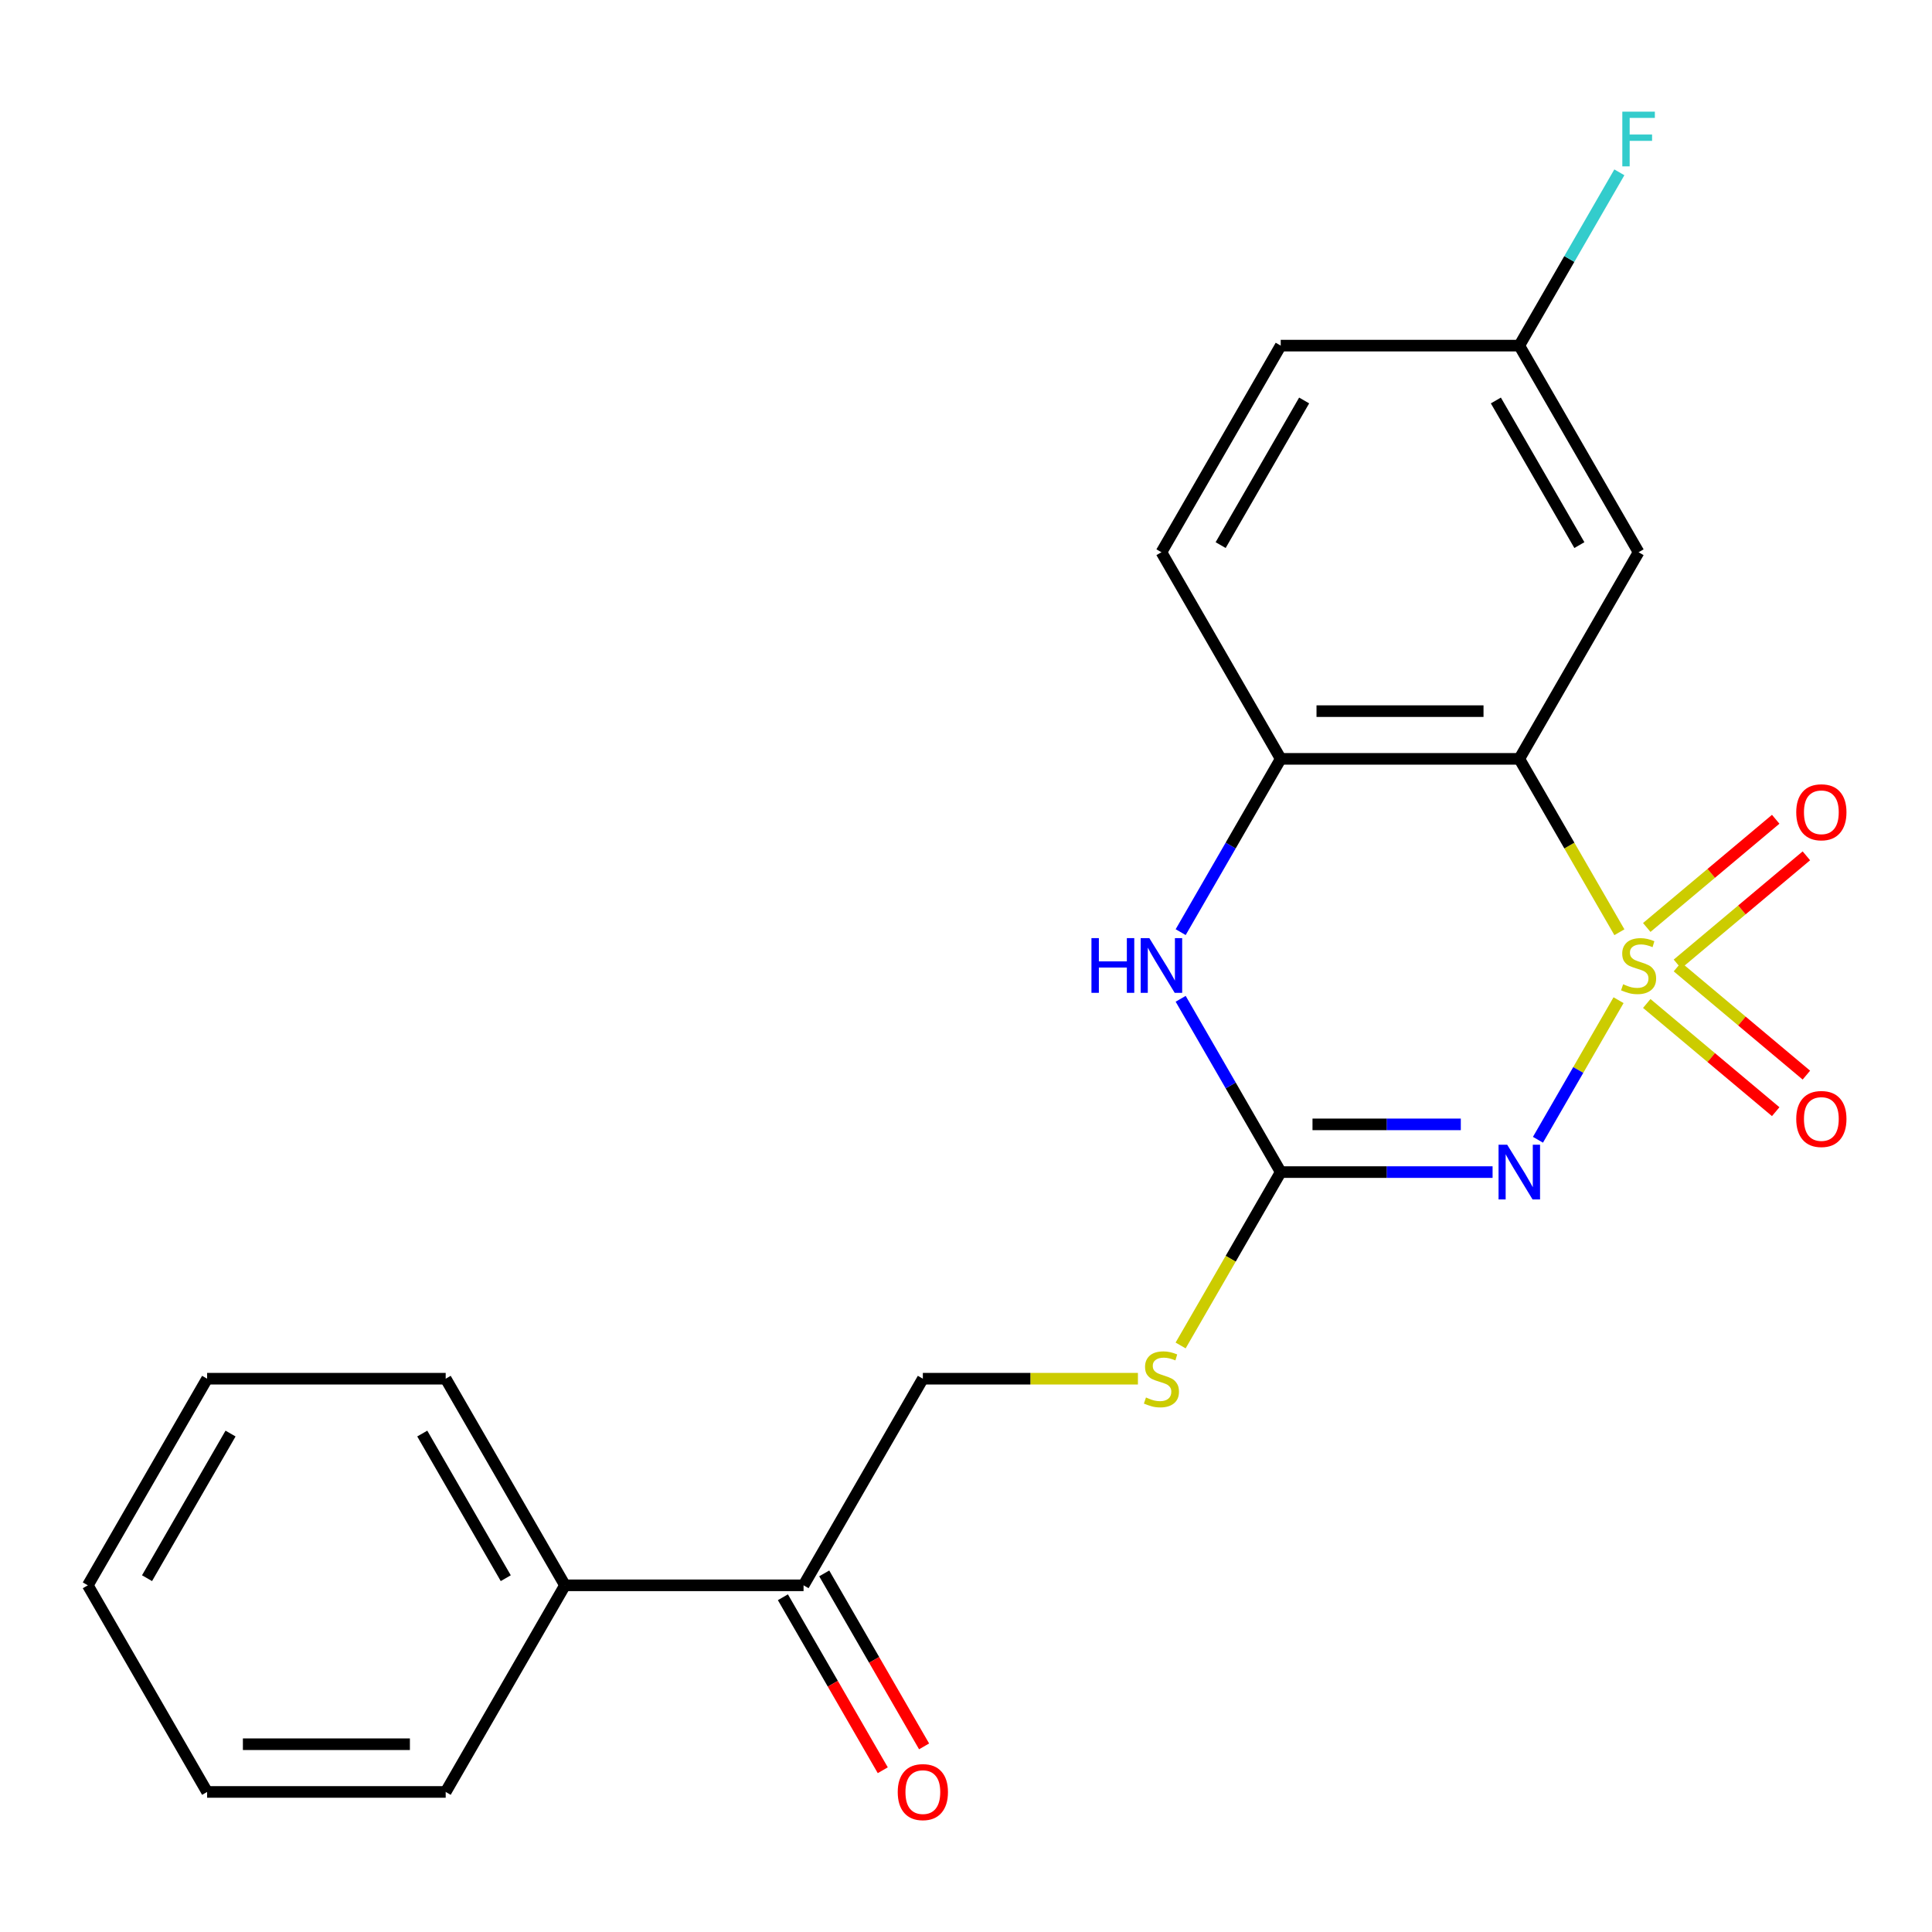 <?xml version='1.0' encoding='iso-8859-1'?>
<svg version='1.1' baseProfile='full'
              xmlns='http://www.w3.org/2000/svg'
                      xmlns:rdkit='http://www.rdkit.org/xml'
                      xmlns:xlink='http://www.w3.org/1999/xlink'
                  xml:space='preserve'
width='1000px' height='1000px' viewBox='0 0 1000 1000'>
<!-- END OF HEADER -->
<rect style='opacity:1.0;fill:#FFFFFF;stroke:none' width='1000' height='1000' x='0' y='0'> </rect>
<path class='bond-0' d='M 837.758,517.695 L 816.902,553.819' style='fill:none;fill-rule:evenodd;stroke:#CCCC00;stroke-width:6px;stroke-linecap:butt;stroke-linejoin:miter;stroke-opacity:1' />
<path class='bond-0' d='M 816.902,553.819 L 796.045,589.943' style='fill:none;fill-rule:evenodd;stroke:#0000FF;stroke-width:6px;stroke-linecap:butt;stroke-linejoin:miter;stroke-opacity:1' />
<path class='bond-1' d='M 838.197,482.52 L 812.292,437.652' style='fill:none;fill-rule:evenodd;stroke:#CCCC00;stroke-width:6px;stroke-linecap:butt;stroke-linejoin:miter;stroke-opacity:1' />
<path class='bond-1' d='M 812.292,437.652 L 786.387,392.783' style='fill:none;fill-rule:evenodd;stroke:#000000;stroke-width:6px;stroke-linecap:butt;stroke-linejoin:miter;stroke-opacity:1' />
<path class='bond-5' d='M 868.236,498.978 L 901.607,470.977' style='fill:none;fill-rule:evenodd;stroke:#CCCC00;stroke-width:6px;stroke-linecap:butt;stroke-linejoin:miter;stroke-opacity:1' />
<path class='bond-5' d='M 901.607,470.977 L 934.977,442.976' style='fill:none;fill-rule:evenodd;stroke:#FF0000;stroke-width:6px;stroke-linecap:butt;stroke-linejoin:miter;stroke-opacity:1' />
<path class='bond-5' d='M 852.361,480.058 L 885.731,452.057' style='fill:none;fill-rule:evenodd;stroke:#CCCC00;stroke-width:6px;stroke-linecap:butt;stroke-linejoin:miter;stroke-opacity:1' />
<path class='bond-5' d='M 885.731,452.057 L 919.101,424.056' style='fill:none;fill-rule:evenodd;stroke:#FF0000;stroke-width:6px;stroke-linecap:butt;stroke-linejoin:miter;stroke-opacity:1' />
<path class='bond-6' d='M 852.361,519.397 L 885.731,547.398' style='fill:none;fill-rule:evenodd;stroke:#CCCC00;stroke-width:6px;stroke-linecap:butt;stroke-linejoin:miter;stroke-opacity:1' />
<path class='bond-6' d='M 885.731,547.398 L 919.101,575.399' style='fill:none;fill-rule:evenodd;stroke:#FF0000;stroke-width:6px;stroke-linecap:butt;stroke-linejoin:miter;stroke-opacity:1' />
<path class='bond-6' d='M 868.236,500.477 L 901.607,528.478' style='fill:none;fill-rule:evenodd;stroke:#CCCC00;stroke-width:6px;stroke-linecap:butt;stroke-linejoin:miter;stroke-opacity:1' />
<path class='bond-6' d='M 901.607,528.478 L 934.977,556.479' style='fill:none;fill-rule:evenodd;stroke:#FF0000;stroke-width:6px;stroke-linecap:butt;stroke-linejoin:miter;stroke-opacity:1' />
<path class='bond-2' d='M 772.56,606.672 L 717.729,606.672' style='fill:none;fill-rule:evenodd;stroke:#0000FF;stroke-width:6px;stroke-linecap:butt;stroke-linejoin:miter;stroke-opacity:1' />
<path class='bond-2' d='M 717.729,606.672 L 662.898,606.672' style='fill:none;fill-rule:evenodd;stroke:#000000;stroke-width:6px;stroke-linecap:butt;stroke-linejoin:miter;stroke-opacity:1' />
<path class='bond-2' d='M 756.111,581.974 L 717.729,581.974' style='fill:none;fill-rule:evenodd;stroke:#0000FF;stroke-width:6px;stroke-linecap:butt;stroke-linejoin:miter;stroke-opacity:1' />
<path class='bond-2' d='M 717.729,581.974 L 679.347,581.974' style='fill:none;fill-rule:evenodd;stroke:#000000;stroke-width:6px;stroke-linecap:butt;stroke-linejoin:miter;stroke-opacity:1' />
<path class='bond-4' d='M 786.387,392.783 L 662.898,392.783' style='fill:none;fill-rule:evenodd;stroke:#000000;stroke-width:6px;stroke-linecap:butt;stroke-linejoin:miter;stroke-opacity:1' />
<path class='bond-4' d='M 767.864,368.085 L 681.422,368.085' style='fill:none;fill-rule:evenodd;stroke:#000000;stroke-width:6px;stroke-linecap:butt;stroke-linejoin:miter;stroke-opacity:1' />
<path class='bond-7' d='M 786.387,392.783 L 848.131,285.839' style='fill:none;fill-rule:evenodd;stroke:#000000;stroke-width:6px;stroke-linecap:butt;stroke-linejoin:miter;stroke-opacity:1' />
<path class='bond-8' d='M 662.898,606.672 L 636.993,651.54' style='fill:none;fill-rule:evenodd;stroke:#000000;stroke-width:6px;stroke-linecap:butt;stroke-linejoin:miter;stroke-opacity:1' />
<path class='bond-8' d='M 636.993,651.54 L 611.088,696.409' style='fill:none;fill-rule:evenodd;stroke:#CCCC00;stroke-width:6px;stroke-linecap:butt;stroke-linejoin:miter;stroke-opacity:1' />
<path class='bond-22' d='M 662.898,606.672 L 637.005,561.823' style='fill:none;fill-rule:evenodd;stroke:#000000;stroke-width:6px;stroke-linecap:butt;stroke-linejoin:miter;stroke-opacity:1' />
<path class='bond-22' d='M 637.005,561.823 L 611.112,516.975' style='fill:none;fill-rule:evenodd;stroke:#0000FF;stroke-width:6px;stroke-linecap:butt;stroke-linejoin:miter;stroke-opacity:1' />
<path class='bond-3' d='M 611.112,482.48 L 637.005,437.632' style='fill:none;fill-rule:evenodd;stroke:#0000FF;stroke-width:6px;stroke-linecap:butt;stroke-linejoin:miter;stroke-opacity:1' />
<path class='bond-3' d='M 637.005,437.632 L 662.898,392.783' style='fill:none;fill-rule:evenodd;stroke:#000000;stroke-width:6px;stroke-linecap:butt;stroke-linejoin:miter;stroke-opacity:1' />
<path class='bond-11' d='M 662.898,392.783 L 601.154,285.839' style='fill:none;fill-rule:evenodd;stroke:#000000;stroke-width:6px;stroke-linecap:butt;stroke-linejoin:miter;stroke-opacity:1' />
<path class='bond-14' d='M 848.131,285.839 L 786.387,178.894' style='fill:none;fill-rule:evenodd;stroke:#000000;stroke-width:6px;stroke-linecap:butt;stroke-linejoin:miter;stroke-opacity:1' />
<path class='bond-14' d='M 817.481,282.146 L 774.26,207.285' style='fill:none;fill-rule:evenodd;stroke:#000000;stroke-width:6px;stroke-linecap:butt;stroke-linejoin:miter;stroke-opacity:1' />
<path class='bond-10' d='M 588.987,713.616 L 533.326,713.616' style='fill:none;fill-rule:evenodd;stroke:#CCCC00;stroke-width:6px;stroke-linecap:butt;stroke-linejoin:miter;stroke-opacity:1' />
<path class='bond-10' d='M 533.326,713.616 L 477.665,713.616' style='fill:none;fill-rule:evenodd;stroke:#000000;stroke-width:6px;stroke-linecap:butt;stroke-linejoin:miter;stroke-opacity:1' />
<path class='bond-9' d='M 415.921,820.56 L 477.665,713.616' style='fill:none;fill-rule:evenodd;stroke:#000000;stroke-width:6px;stroke-linecap:butt;stroke-linejoin:miter;stroke-opacity:1' />
<path class='bond-12' d='M 405.226,826.735 L 431.073,871.504' style='fill:none;fill-rule:evenodd;stroke:#000000;stroke-width:6px;stroke-linecap:butt;stroke-linejoin:miter;stroke-opacity:1' />
<path class='bond-12' d='M 431.073,871.504 L 456.921,916.272' style='fill:none;fill-rule:evenodd;stroke:#FF0000;stroke-width:6px;stroke-linecap:butt;stroke-linejoin:miter;stroke-opacity:1' />
<path class='bond-12' d='M 426.615,814.386 L 452.462,859.155' style='fill:none;fill-rule:evenodd;stroke:#000000;stroke-width:6px;stroke-linecap:butt;stroke-linejoin:miter;stroke-opacity:1' />
<path class='bond-12' d='M 452.462,859.155 L 478.31,903.923' style='fill:none;fill-rule:evenodd;stroke:#FF0000;stroke-width:6px;stroke-linecap:butt;stroke-linejoin:miter;stroke-opacity:1' />
<path class='bond-13' d='M 415.921,820.56 L 292.432,820.56' style='fill:none;fill-rule:evenodd;stroke:#000000;stroke-width:6px;stroke-linecap:butt;stroke-linejoin:miter;stroke-opacity:1' />
<path class='bond-23' d='M 601.154,285.839 L 662.898,178.894' style='fill:none;fill-rule:evenodd;stroke:#000000;stroke-width:6px;stroke-linecap:butt;stroke-linejoin:miter;stroke-opacity:1' />
<path class='bond-23' d='M 631.804,282.146 L 675.025,207.285' style='fill:none;fill-rule:evenodd;stroke:#000000;stroke-width:6px;stroke-linecap:butt;stroke-linejoin:miter;stroke-opacity:1' />
<path class='bond-17' d='M 292.432,820.56 L 230.688,713.616' style='fill:none;fill-rule:evenodd;stroke:#000000;stroke-width:6px;stroke-linecap:butt;stroke-linejoin:miter;stroke-opacity:1' />
<path class='bond-17' d='M 261.781,816.868 L 218.56,742.007' style='fill:none;fill-rule:evenodd;stroke:#000000;stroke-width:6px;stroke-linecap:butt;stroke-linejoin:miter;stroke-opacity:1' />
<path class='bond-18' d='M 292.432,820.56 L 230.688,927.505' style='fill:none;fill-rule:evenodd;stroke:#000000;stroke-width:6px;stroke-linecap:butt;stroke-linejoin:miter;stroke-opacity:1' />
<path class='bond-15' d='M 786.387,178.894 L 662.898,178.894' style='fill:none;fill-rule:evenodd;stroke:#000000;stroke-width:6px;stroke-linecap:butt;stroke-linejoin:miter;stroke-opacity:1' />
<path class='bond-16' d='M 786.387,178.894 L 812.28,134.046' style='fill:none;fill-rule:evenodd;stroke:#000000;stroke-width:6px;stroke-linecap:butt;stroke-linejoin:miter;stroke-opacity:1' />
<path class='bond-16' d='M 812.28,134.046 L 838.174,89.197' style='fill:none;fill-rule:evenodd;stroke:#33CCCC;stroke-width:6px;stroke-linecap:butt;stroke-linejoin:miter;stroke-opacity:1' />
<path class='bond-19' d='M 230.688,713.616 L 107.199,713.616' style='fill:none;fill-rule:evenodd;stroke:#000000;stroke-width:6px;stroke-linecap:butt;stroke-linejoin:miter;stroke-opacity:1' />
<path class='bond-20' d='M 230.688,927.505 L 107.199,927.505' style='fill:none;fill-rule:evenodd;stroke:#000000;stroke-width:6px;stroke-linecap:butt;stroke-linejoin:miter;stroke-opacity:1' />
<path class='bond-20' d='M 212.164,902.807 L 125.722,902.807' style='fill:none;fill-rule:evenodd;stroke:#000000;stroke-width:6px;stroke-linecap:butt;stroke-linejoin:miter;stroke-opacity:1' />
<path class='bond-24' d='M 107.199,713.616 L 45.455,820.56' style='fill:none;fill-rule:evenodd;stroke:#000000;stroke-width:6px;stroke-linecap:butt;stroke-linejoin:miter;stroke-opacity:1' />
<path class='bond-24' d='M 119.326,742.007 L 76.105,816.868' style='fill:none;fill-rule:evenodd;stroke:#000000;stroke-width:6px;stroke-linecap:butt;stroke-linejoin:miter;stroke-opacity:1' />
<path class='bond-21' d='M 107.199,927.505 L 45.455,820.56' style='fill:none;fill-rule:evenodd;stroke:#000000;stroke-width:6px;stroke-linecap:butt;stroke-linejoin:miter;stroke-opacity:1' />
<path  class='atom-0' d='M 840.131 509.447
Q 840.451 509.567, 841.771 510.127
Q 843.091 510.687, 844.531 511.047
Q 846.011 511.367, 847.451 511.367
Q 850.131 511.367, 851.691 510.087
Q 853.251 508.767, 853.251 506.487
Q 853.251 504.927, 852.451 503.967
Q 851.691 503.007, 850.491 502.487
Q 849.291 501.967, 847.291 501.367
Q 844.771 500.607, 843.251 499.887
Q 841.771 499.167, 840.691 497.647
Q 839.651 496.127, 839.651 493.567
Q 839.651 490.007, 842.051 487.807
Q 844.491 485.607, 849.291 485.607
Q 852.571 485.607, 856.291 487.167
L 855.371 490.247
Q 851.971 488.847, 849.411 488.847
Q 846.651 488.847, 845.131 490.007
Q 843.611 491.127, 843.651 493.087
Q 843.651 494.607, 844.411 495.527
Q 845.211 496.447, 846.331 496.967
Q 847.491 497.487, 849.411 498.087
Q 851.971 498.887, 853.491 499.687
Q 855.011 500.487, 856.091 502.127
Q 857.211 503.727, 857.211 506.487
Q 857.211 510.407, 854.571 512.527
Q 851.971 514.607, 847.611 514.607
Q 845.091 514.607, 843.171 514.047
Q 841.291 513.527, 839.051 512.607
L 840.131 509.447
' fill='#CCCC00'/>
<path  class='atom-1' d='M 780.127 592.512
L 789.407 607.512
Q 790.327 608.992, 791.807 611.672
Q 793.287 614.352, 793.367 614.512
L 793.367 592.512
L 797.127 592.512
L 797.127 620.832
L 793.247 620.832
L 783.287 604.432
Q 782.127 602.512, 780.887 600.312
Q 779.687 598.112, 779.327 597.432
L 779.327 620.832
L 775.647 620.832
L 775.647 592.512
L 780.127 592.512
' fill='#0000FF'/>
<path  class='atom-4' d='M 564.934 485.567
L 568.774 485.567
L 568.774 497.607
L 583.254 497.607
L 583.254 485.567
L 587.094 485.567
L 587.094 513.887
L 583.254 513.887
L 583.254 500.807
L 568.774 500.807
L 568.774 513.887
L 564.934 513.887
L 564.934 485.567
' fill='#0000FF'/>
<path  class='atom-4' d='M 594.894 485.567
L 604.174 500.567
Q 605.094 502.047, 606.574 504.727
Q 608.054 507.407, 608.134 507.567
L 608.134 485.567
L 611.894 485.567
L 611.894 513.887
L 608.014 513.887
L 598.054 497.487
Q 596.894 495.567, 595.654 493.367
Q 594.454 491.167, 594.094 490.487
L 594.094 513.887
L 590.414 513.887
L 590.414 485.567
L 594.894 485.567
' fill='#0000FF'/>
<path  class='atom-6' d='M 929.729 420.43
Q 929.729 413.63, 933.089 409.83
Q 936.449 406.03, 942.729 406.03
Q 949.009 406.03, 952.369 409.83
Q 955.729 413.63, 955.729 420.43
Q 955.729 427.31, 952.329 431.23
Q 948.929 435.11, 942.729 435.11
Q 936.489 435.11, 933.089 431.23
Q 929.729 427.35, 929.729 420.43
M 942.729 431.91
Q 947.049 431.91, 949.369 429.03
Q 951.729 426.11, 951.729 420.43
Q 951.729 414.87, 949.369 412.07
Q 947.049 409.23, 942.729 409.23
Q 938.409 409.23, 936.049 412.03
Q 933.729 414.83, 933.729 420.43
Q 933.729 426.15, 936.049 429.03
Q 938.409 431.91, 942.729 431.91
' fill='#FF0000'/>
<path  class='atom-7' d='M 929.729 579.184
Q 929.729 572.384, 933.089 568.584
Q 936.449 564.784, 942.729 564.784
Q 949.009 564.784, 952.369 568.584
Q 955.729 572.384, 955.729 579.184
Q 955.729 586.064, 952.329 589.984
Q 948.929 593.864, 942.729 593.864
Q 936.489 593.864, 933.089 589.984
Q 929.729 586.104, 929.729 579.184
M 942.729 590.664
Q 947.049 590.664, 949.369 587.784
Q 951.729 584.864, 951.729 579.184
Q 951.729 573.624, 949.369 570.824
Q 947.049 567.984, 942.729 567.984
Q 938.409 567.984, 936.049 570.784
Q 933.729 573.584, 933.729 579.184
Q 933.729 584.904, 936.049 587.784
Q 938.409 590.664, 942.729 590.664
' fill='#FF0000'/>
<path  class='atom-9' d='M 593.154 723.336
Q 593.474 723.456, 594.794 724.016
Q 596.114 724.576, 597.554 724.936
Q 599.034 725.256, 600.474 725.256
Q 603.154 725.256, 604.714 723.976
Q 606.274 722.656, 606.274 720.376
Q 606.274 718.816, 605.474 717.856
Q 604.714 716.896, 603.514 716.376
Q 602.314 715.856, 600.314 715.256
Q 597.794 714.496, 596.274 713.776
Q 594.794 713.056, 593.714 711.536
Q 592.674 710.016, 592.674 707.456
Q 592.674 703.896, 595.074 701.696
Q 597.514 699.496, 602.314 699.496
Q 605.594 699.496, 609.314 701.056
L 608.394 704.136
Q 604.994 702.736, 602.434 702.736
Q 599.674 702.736, 598.154 703.896
Q 596.634 705.016, 596.674 706.976
Q 596.674 708.496, 597.434 709.416
Q 598.234 710.336, 599.354 710.856
Q 600.514 711.376, 602.434 711.976
Q 604.994 712.776, 606.514 713.576
Q 608.034 714.376, 609.114 716.016
Q 610.234 717.616, 610.234 720.376
Q 610.234 724.296, 607.594 726.416
Q 604.994 728.496, 600.634 728.496
Q 598.114 728.496, 596.194 727.936
Q 594.314 727.416, 592.074 726.496
L 593.154 723.336
' fill='#CCCC00'/>
<path  class='atom-13' d='M 464.665 927.585
Q 464.665 920.785, 468.025 916.985
Q 471.385 913.185, 477.665 913.185
Q 483.945 913.185, 487.305 916.985
Q 490.665 920.785, 490.665 927.585
Q 490.665 934.465, 487.265 938.385
Q 483.865 942.265, 477.665 942.265
Q 471.425 942.265, 468.025 938.385
Q 464.665 934.505, 464.665 927.585
M 477.665 939.065
Q 481.985 939.065, 484.305 936.185
Q 486.665 933.265, 486.665 927.585
Q 486.665 922.025, 484.305 919.225
Q 481.985 916.385, 477.665 916.385
Q 473.345 916.385, 470.985 919.185
Q 468.665 921.985, 468.665 927.585
Q 468.665 933.305, 470.985 936.185
Q 473.345 939.065, 477.665 939.065
' fill='#FF0000'/>
<path  class='atom-17' d='M 839.711 57.79
L 856.551 57.79
L 856.551 61.03
L 843.511 61.03
L 843.511 69.63
L 855.111 69.63
L 855.111 72.91
L 843.511 72.91
L 843.511 86.11
L 839.711 86.11
L 839.711 57.79
' fill='#33CCCC'/>
</svg>
